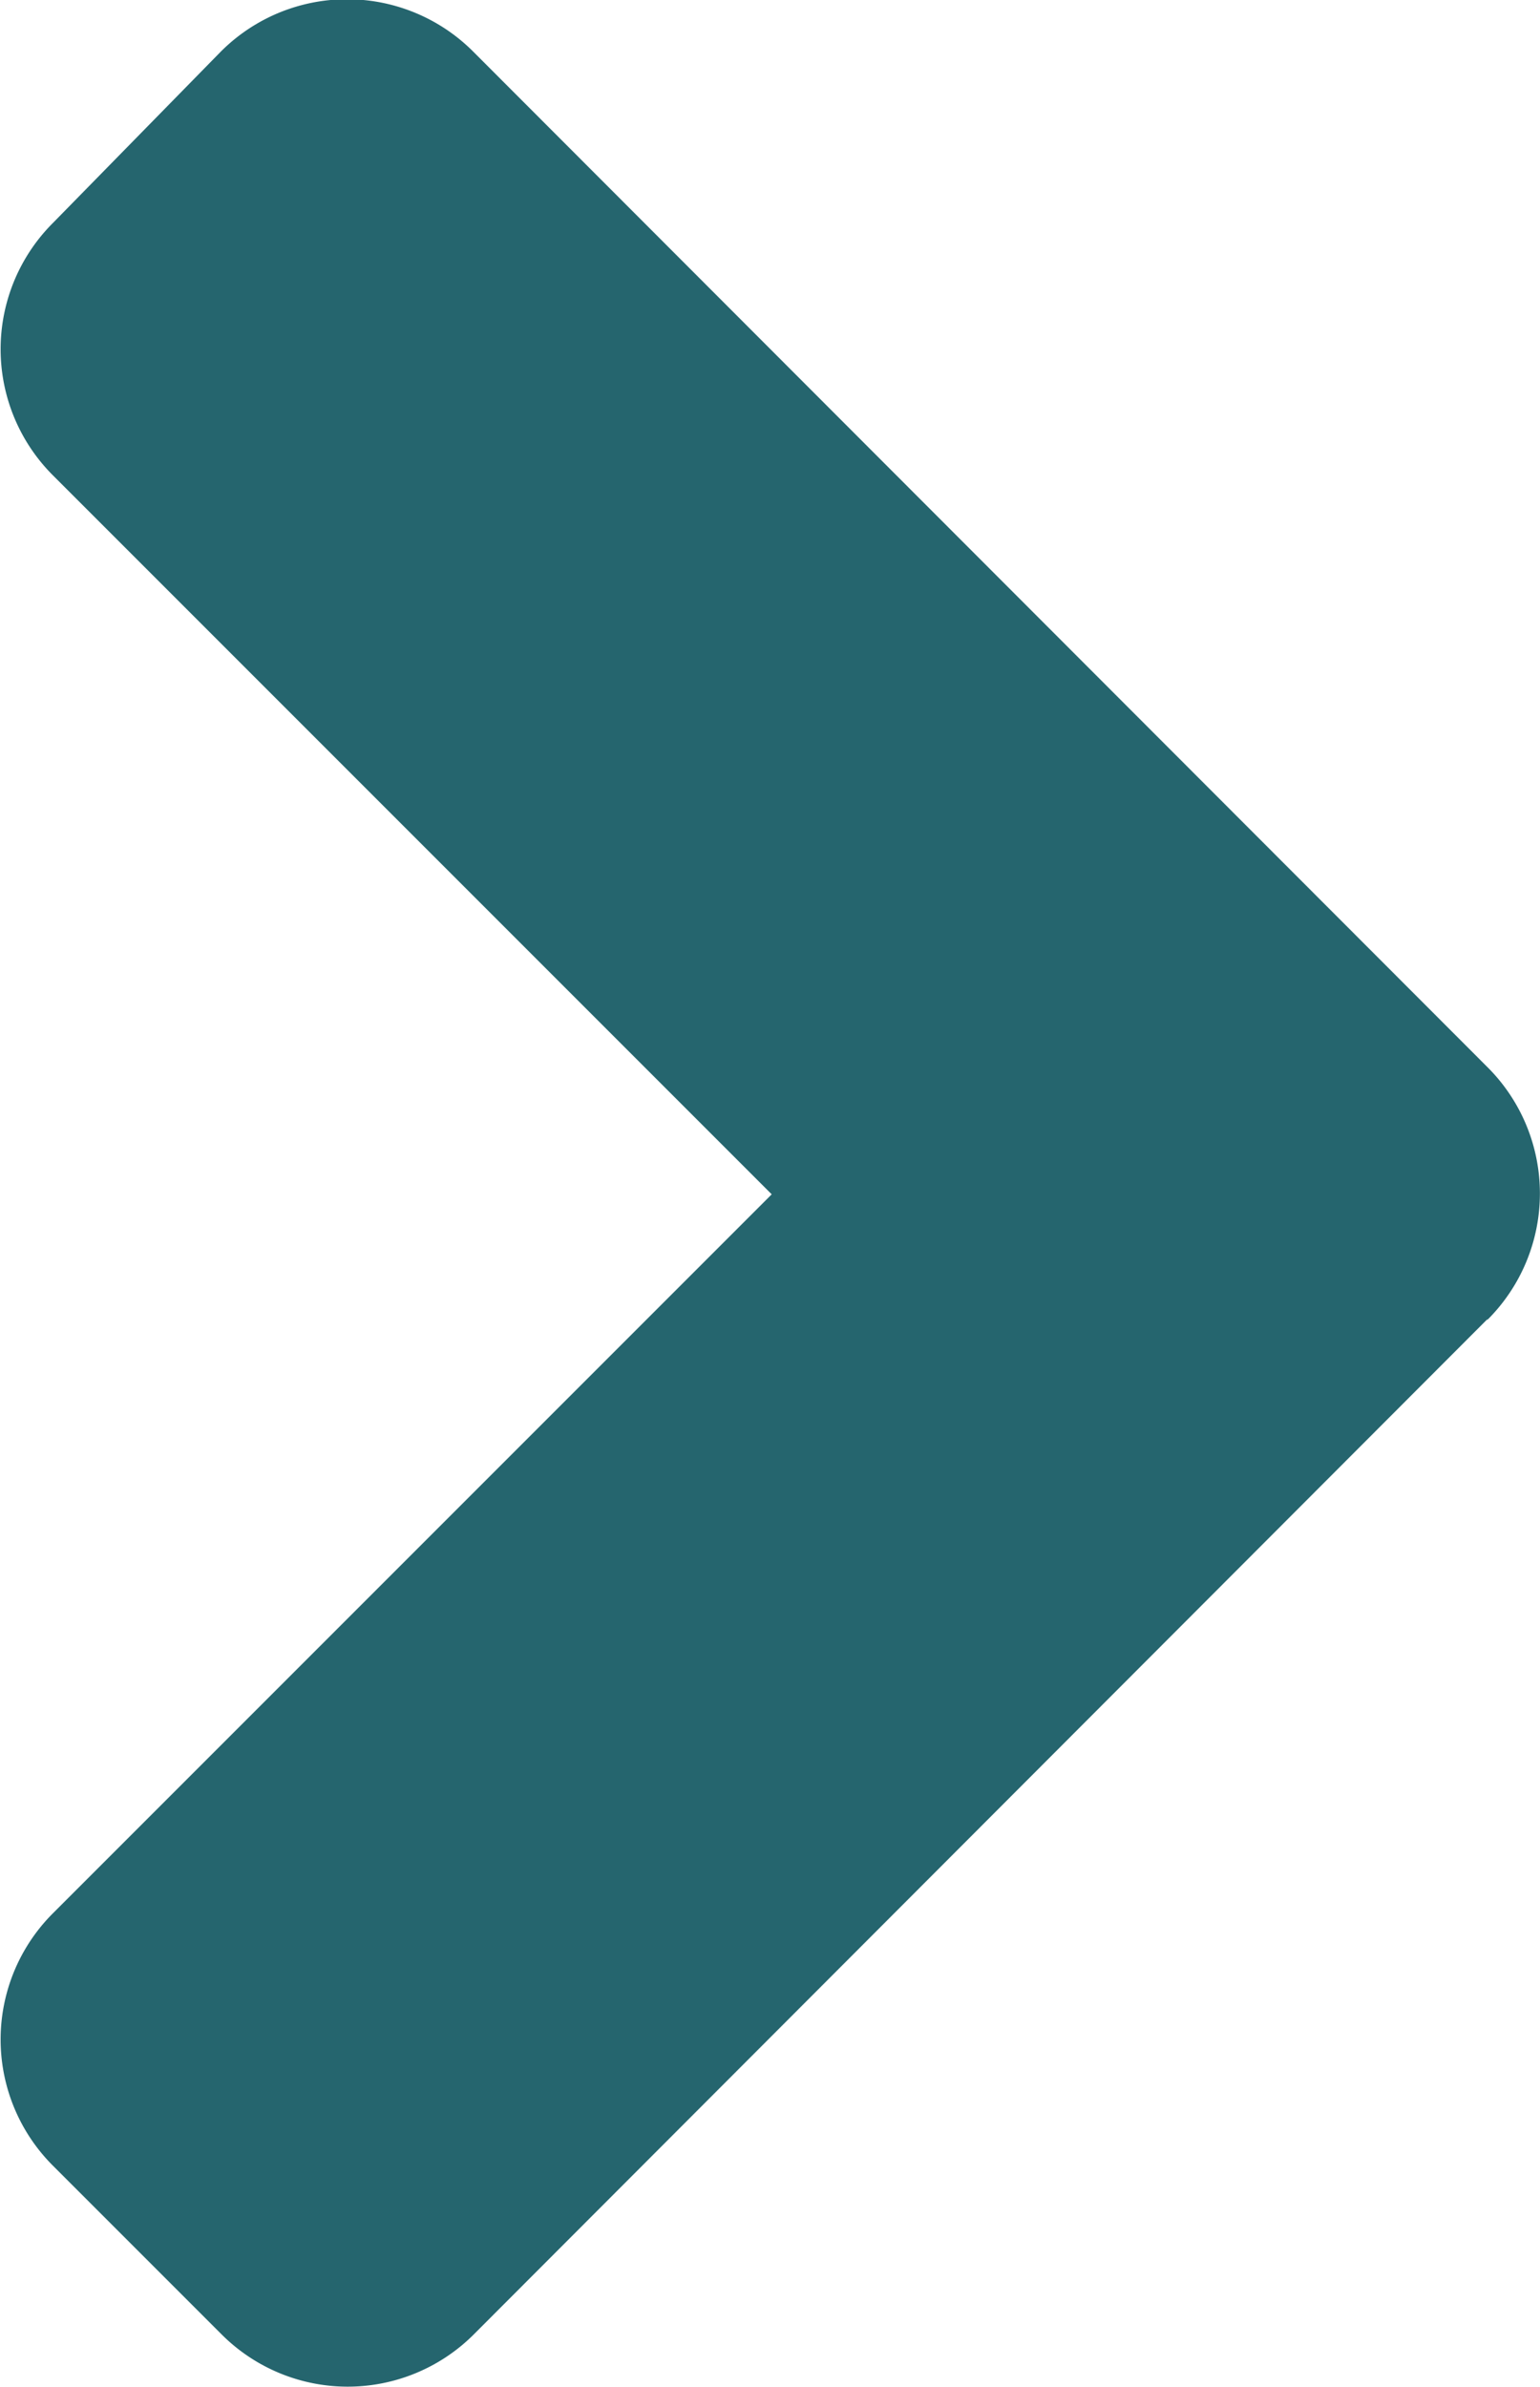 <svg xmlns="http://www.w3.org/2000/svg" width="4.5" height="6.973" viewBox="0 0 4.5 6.973">
  <path id="Icon_awesome-angle-right" data-name="Icon awesome-angle-right" d="M6.087,10.6,3.125,13.566a.521.521,0,0,1-.738,0l-.492-.492a.521.521,0,0,1,0-.738l2.1-2.1-2.1-2.1a.521.521,0,0,1,0-.738l.49-.5a.521.521,0,0,1,.738,0L6.085,9.863a.521.521,0,0,1,0,.741Z" transform="translate(-1.74 -6.747)" fill="#25656e"/>
</svg>
